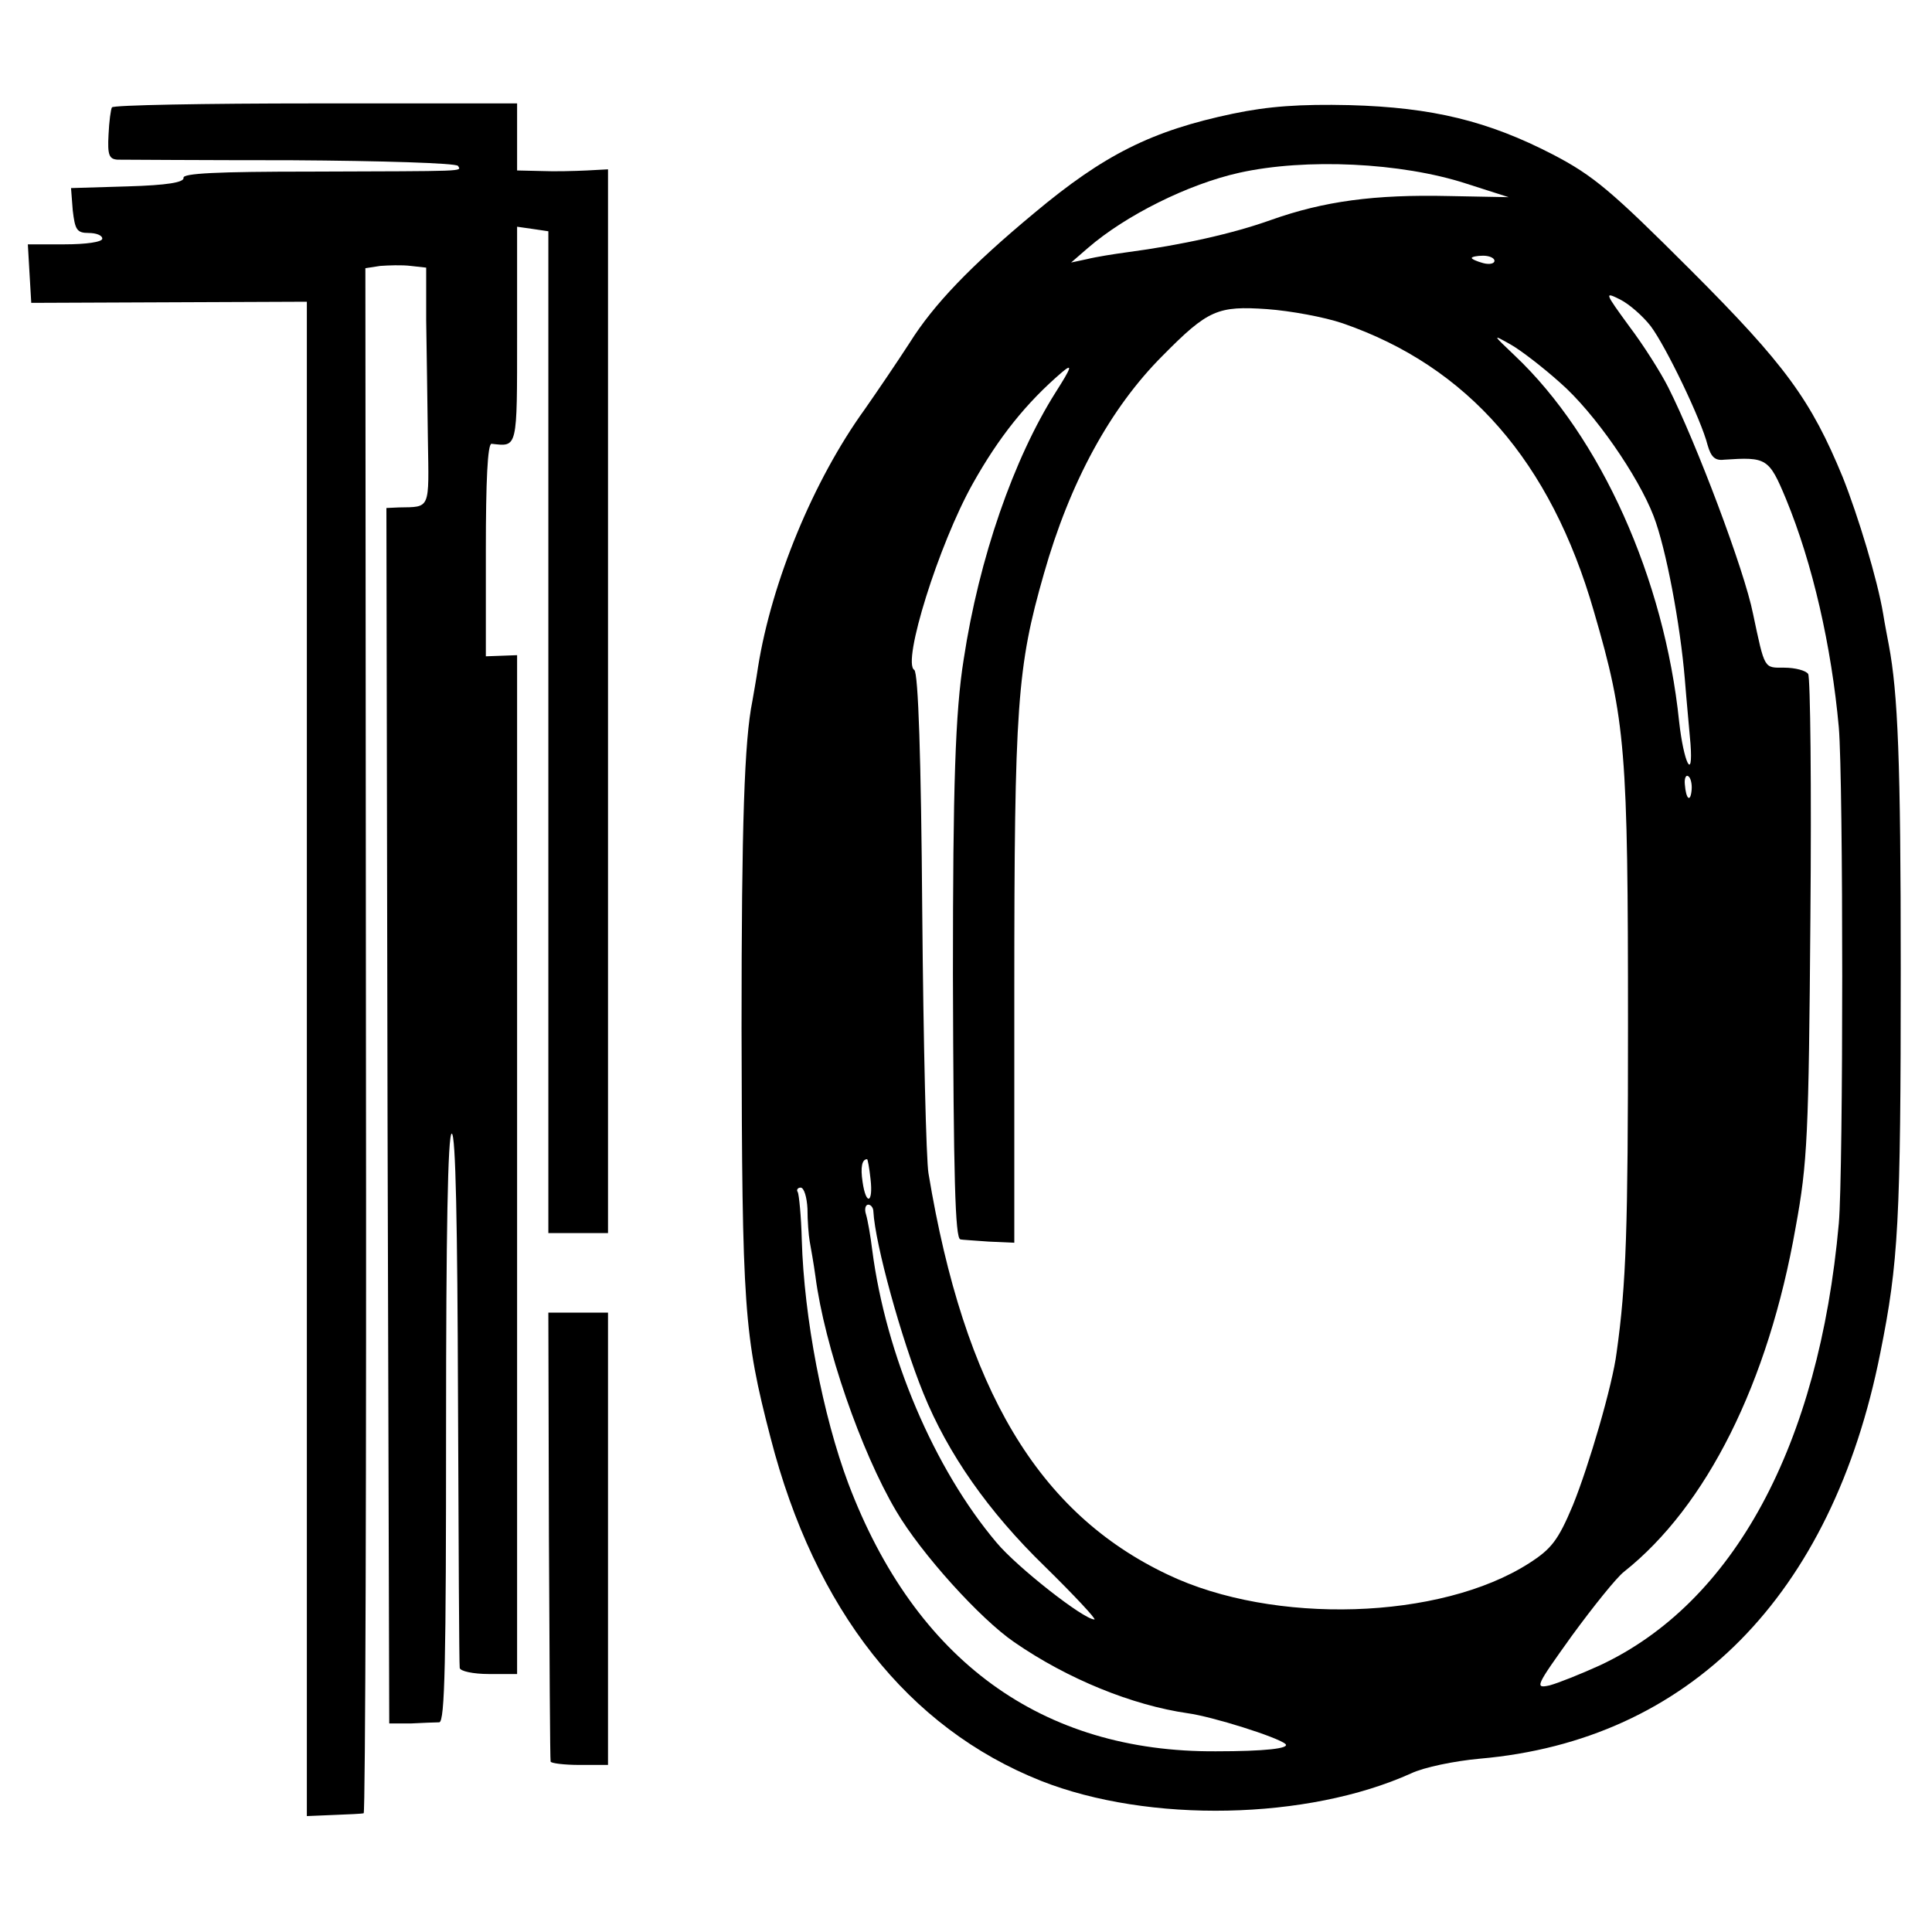 <?xml version="1.0" standalone="no"?>
<!DOCTYPE svg PUBLIC "-//W3C//DTD SVG 20010904//EN"
 "http://www.w3.org/TR/2001/REC-SVG-20010904/DTD/svg10.dtd">
<svg version="1.0" xmlns="http://www.w3.org/2000/svg"
 width="340pt" height="340pt" viewBox="0 0 340 340"
 preserveAspectRatio="xMidYMid meet">
<g transform="translate(0,340) scale(0.1,-0.1)"
fill="#000000" stroke="none">
<path d="M197 3211 c-2 -3 -5 -25 -6 -48 -2 -36 1 -43 16 -44 10 0 148 -1 306
-1 158 -1 290 -5 293 -10 6 -10 18 -9 -258 -10 -166 0 -227 -3 -225 -11 1 -8
-29 -13 -98 -15 l-100 -3 3 -39 c4 -34 7 -40 28 -40 13 0 24 -4 24 -10 0 -6
-29 -10 -66 -10 l-65 0 3 -52 3 -51 242 1 243 1 0 -1333 0 -1332 48 2 c26 1
49 2 52 3 3 0 5 613 4 1360 l-1 1359 26 4 c14 1 38 2 54 0 l27 -3 0 -92 c1
-51 2 -145 3 -210 2 -125 5 -119 -51 -120 l-22 -1 2 -1070 3 -1069 38 0 c20 1
43 2 50 2 10 1 12 107 12 519 0 338 3 517 10 517 7 0 10 -162 11 -465 1 -256
2 -470 3 -475 0 -6 24 -11 51 -11 l50 0 0 897 0 896 -27 -1 -28 -1 0 187 c0
120 3 187 10 187 46 -5 45 -11 45 191 l0 191 28 -4 27 -4 0 -881 0 -882 52 0
53 0 0 936 0 936 -37 -2 c-21 -1 -57 -2 -80 -1 l-43 1 0 59 0 59 -355 0 c-195
0 -357 -3 -358 -7z"/>
<path d="M2170 3200 c-143 -30 -227 -72 -350 -175 -112 -93 -177 -161 -219
-228 -22 -34 -58 -87 -79 -117 -91 -126 -164 -304 -188 -454 -3 -21 -8 -48
-10 -60 -14 -69 -19 -215 -19 -576 1 -493 4 -539 51 -720 78 -303 242 -511
476 -604 190 -75 469 -69 651 13 23 11 77 22 121 26 368 32 620 286 705 714
32 159 36 231 36 676 0 367 -5 485 -21 570 -2 11 -7 36 -10 55 -10 60 -44 172
-71 240 -56 136 -101 198 -268 365 -139 139 -171 166 -242 203 -114 59 -212
83 -358 87 -87 2 -143 -2 -205 -15z m410 -123 l75 -24 -105 2 c-131 3 -220 -9
-313 -42 -67 -24 -156 -44 -254 -57 -22 -3 -54 -8 -70 -12 l-28 -6 30 26 c66
57 176 112 266 132 117 26 285 18 399 -19z m50 -136 c0 -5 -9 -7 -20 -4 -11 3
-20 7 -20 9 0 2 9 4 20 4 11 0 20 -4 20 -9z m275 -115 c27 -36 89 -165 100
-209 6 -21 13 -28 29 -26 75 5 79 3 109 -69 47 -114 80 -259 93 -402 8 -94 8
-781 0 -873 -35 -391 -185 -668 -421 -778 -33 -15 -73 -31 -88 -35 -27 -6 -24
-1 39 87 38 52 79 103 92 113 145 115 254 332 302 606 21 114 23 163 26 544 2
231 0 425 -4 430 -4 6 -23 11 -42 11 -36 0 -34 -4 -55 95 -15 76 -100 301
-149 398 -13 26 -44 75 -69 108 -43 59 -44 61 -16 47 16 -8 40 -29 54 -47z
m-542 5 c220 -76 366 -243 442 -507 56 -192 60 -244 60 -729 0 -357 -3 -454
-20 -575 -7 -57 -49 -200 -77 -269 -26 -62 -38 -77 -77 -102 -156 -100 -450
-109 -636 -20 -228 108 -358 326 -421 706 -4 22 -9 229 -11 460 -2 271 -7 421
-14 426 -22 13 43 221 103 328 46 82 94 142 157 196 19 16 17 9 -11 -35 -74
-117 -135 -292 -162 -470 -15 -93 -19 -224 -19 -555 1 -359 4 -464 13 -466 3
-1 25 -2 50 -4 l45 -2 0 441 c0 506 5 572 52 736 46 162 117 292 209 384 80
81 97 88 184 82 41 -3 101 -14 133 -25z m382 -104 c61 -53 138 -165 165 -235
22 -57 47 -191 55 -287 3 -38 8 -90 10 -114 5 -68 -12 -33 -20 39 -26 252
-138 501 -289 644 -40 38 -40 38 -8 20 18 -10 58 -41 87 -67z m232 -717 c-2
-23 -10 -17 -12 10 -1 10 2 17 6 14 4 -2 7 -13 6 -24z m-1445 -685 c5 -43 -8
-47 -14 -5 -4 26 -1 40 8 40 1 0 4 -16 6 -35z m-111 -52 c0 -21 2 -47 4 -58 2
-11 7 -39 10 -61 16 -123 80 -308 142 -413 44 -75 148 -190 208 -231 94 -65
208 -111 305 -125 44 -6 158 -42 172 -54 9 -8 -36 -13 -122 -13 -307 -2 -529
160 -647 471 -45 120 -78 292 -82 429 -1 42 -5 80 -7 84 -3 4 0 8 5 8 6 0 11
-17 12 -37z m116 -5 c3 -57 49 -224 88 -320 43 -106 114 -208 214 -305 52 -51
91 -93 87 -93 -19 0 -136 92 -172 135 -110 130 -195 330 -219 515 -3 25 -8 53
-11 63 -3 9 -1 17 4 17 5 0 9 -6 9 -12z"/>
<path d="M966 698 c1 -216 2 -395 3 -398 0 -3 24 -6 51 -6 l50 0 0 398 0 398
-53 0 -52 0 1 -392z"/>
</g>
</svg>
